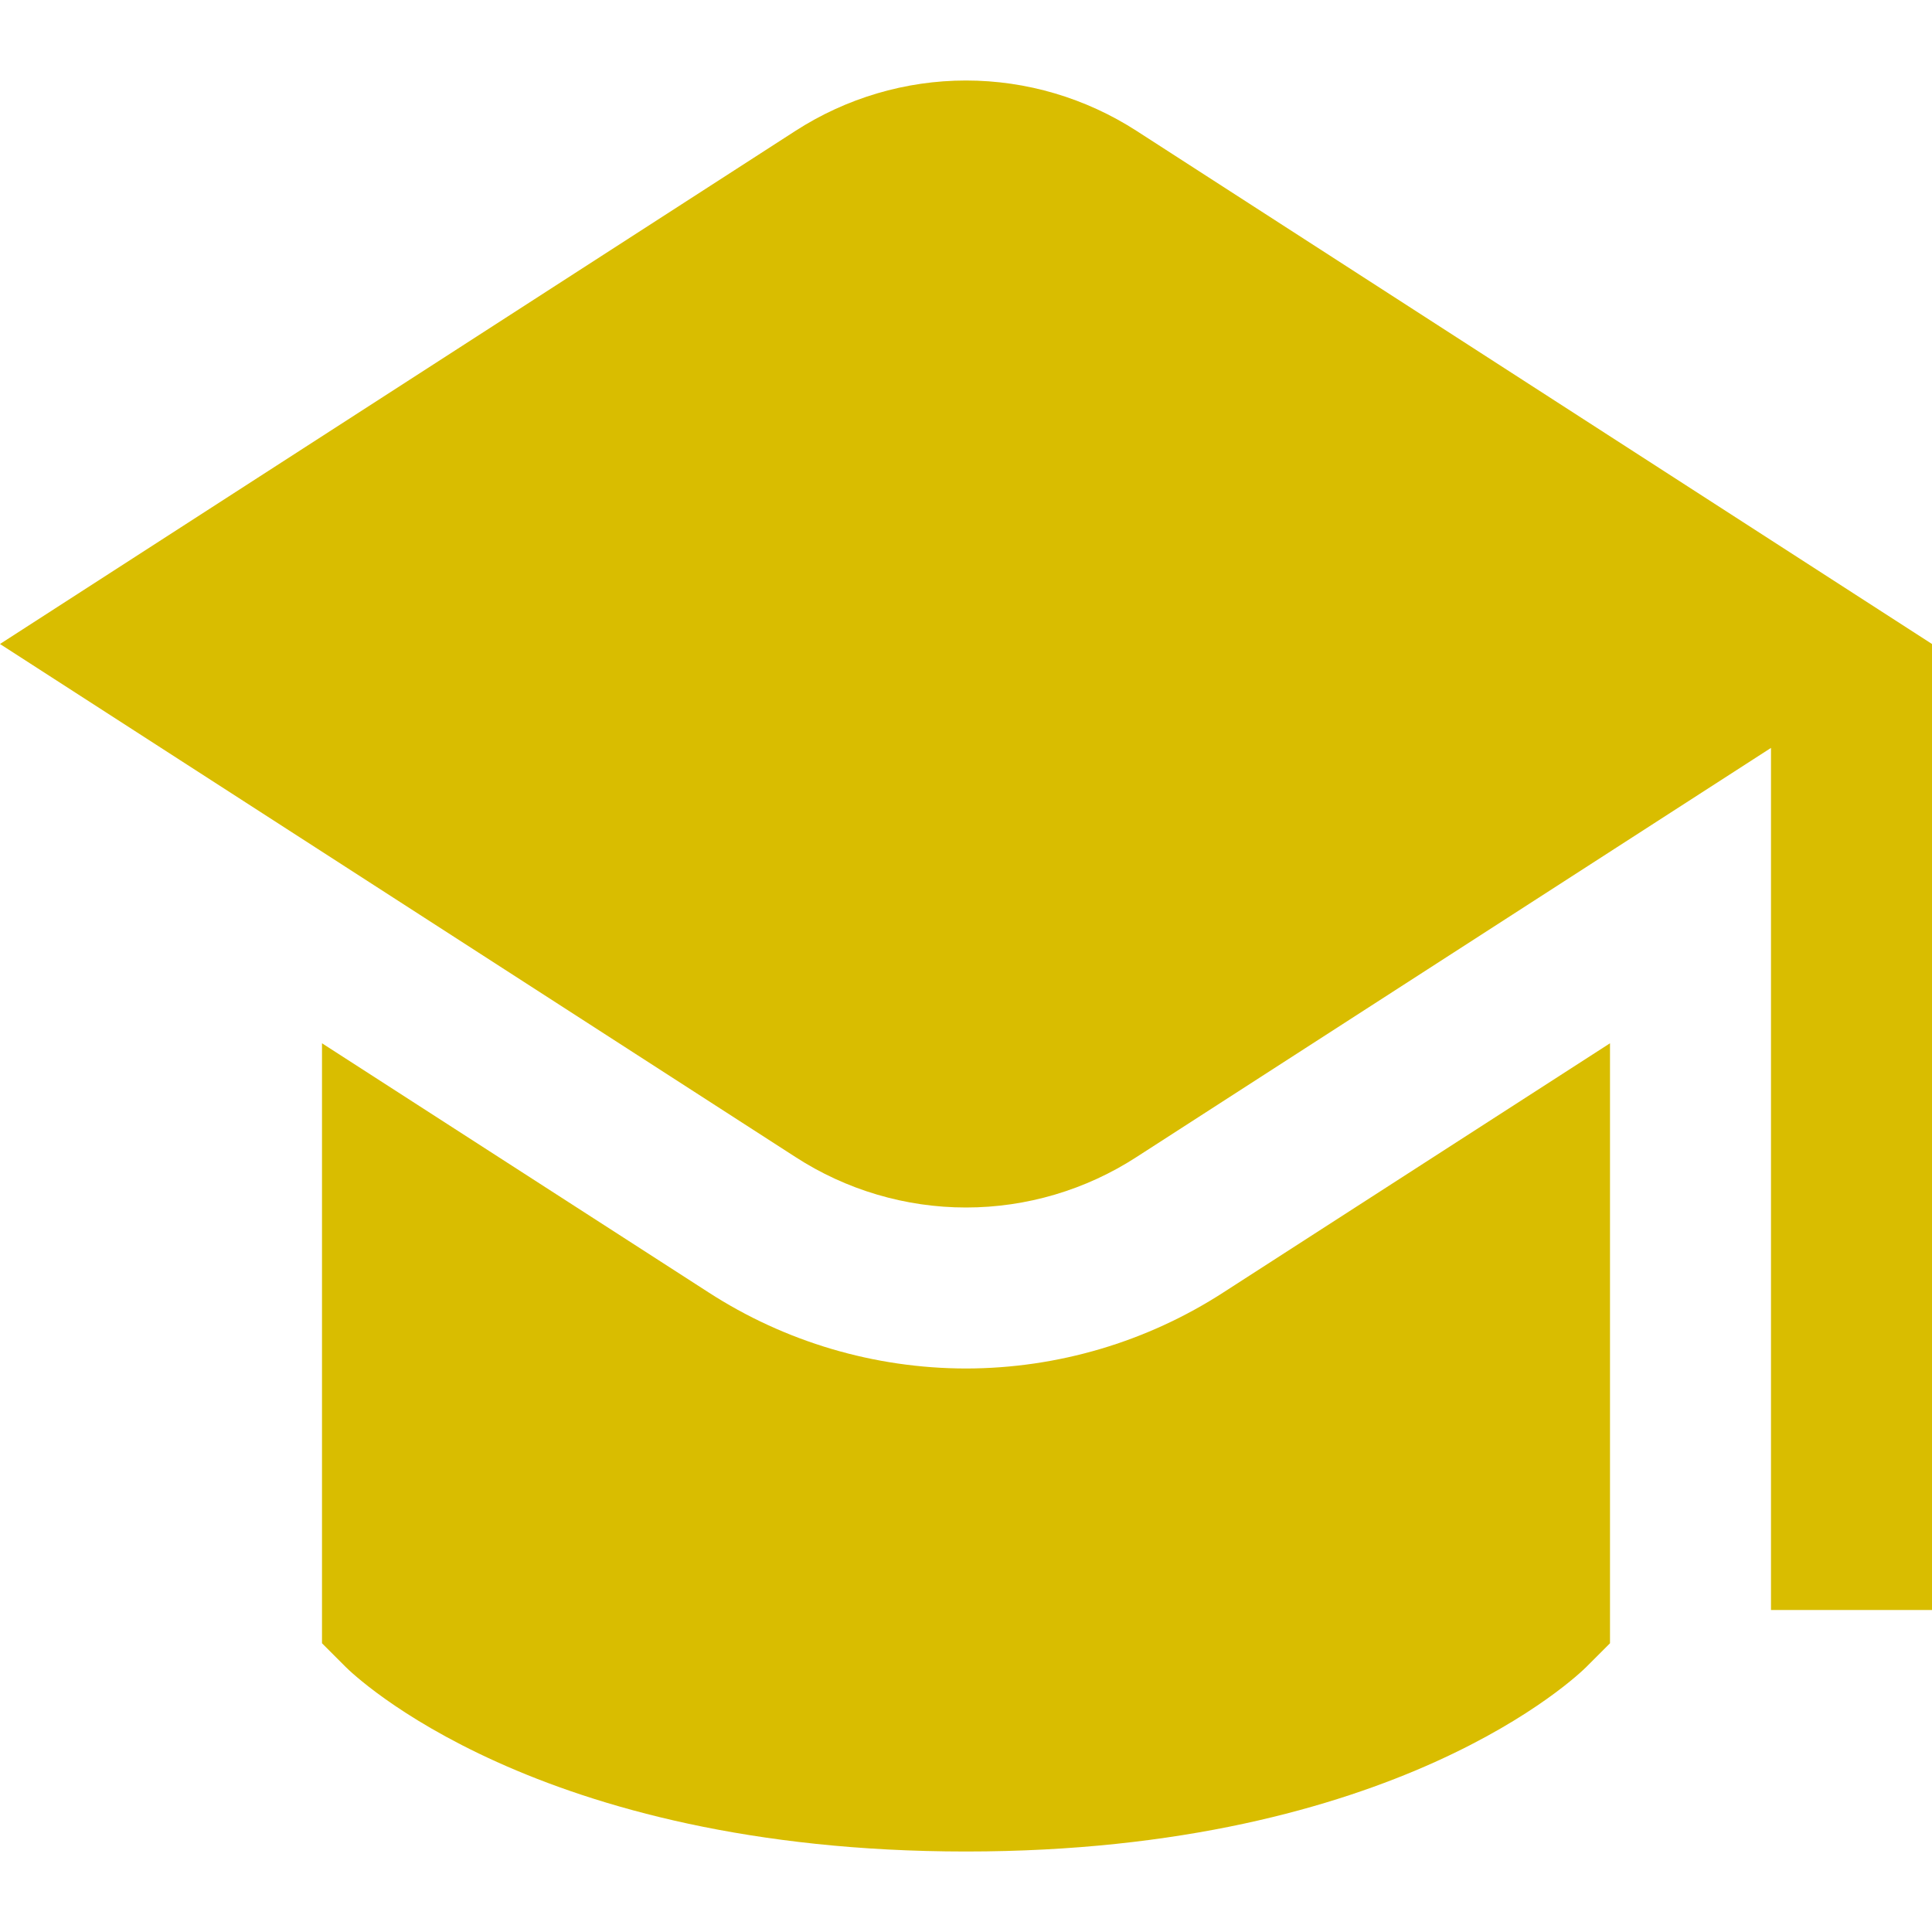 <?xml version="1.0" encoding="UTF-8"?> <svg xmlns="http://www.w3.org/2000/svg" width="18" height="18" viewBox="0 0 18 18" fill="none"><g clip-path="url(#clip0_69_702)"><path d="M18 6V15H16.5V6.968L10.59 10.779C10.117 11.086 9.564 11.25 9 11.25C8.436 11.25 7.883 11.086 7.41 10.779L0 6L7.41 1.22C7.884 0.914 8.436 0.75 9 0.75C9.564 0.75 10.116 0.914 10.59 1.22L18 6ZM9 12.75C8.148 12.749 7.315 12.503 6.6 12.04L3 9.72V15.31L3.22 15.53C3.29 15.6 4.985 17.25 9 17.25C13.015 17.25 14.71 15.6 14.78 15.53L15 15.31V9.72L11.4 12.04C10.685 12.503 9.852 12.749 9 12.75Z" fill="#D9BD00"></path></g><defs><clipPath id="clip0_69_702"><rect width="18" height="18" fill="white"></rect></clipPath></defs></svg> 